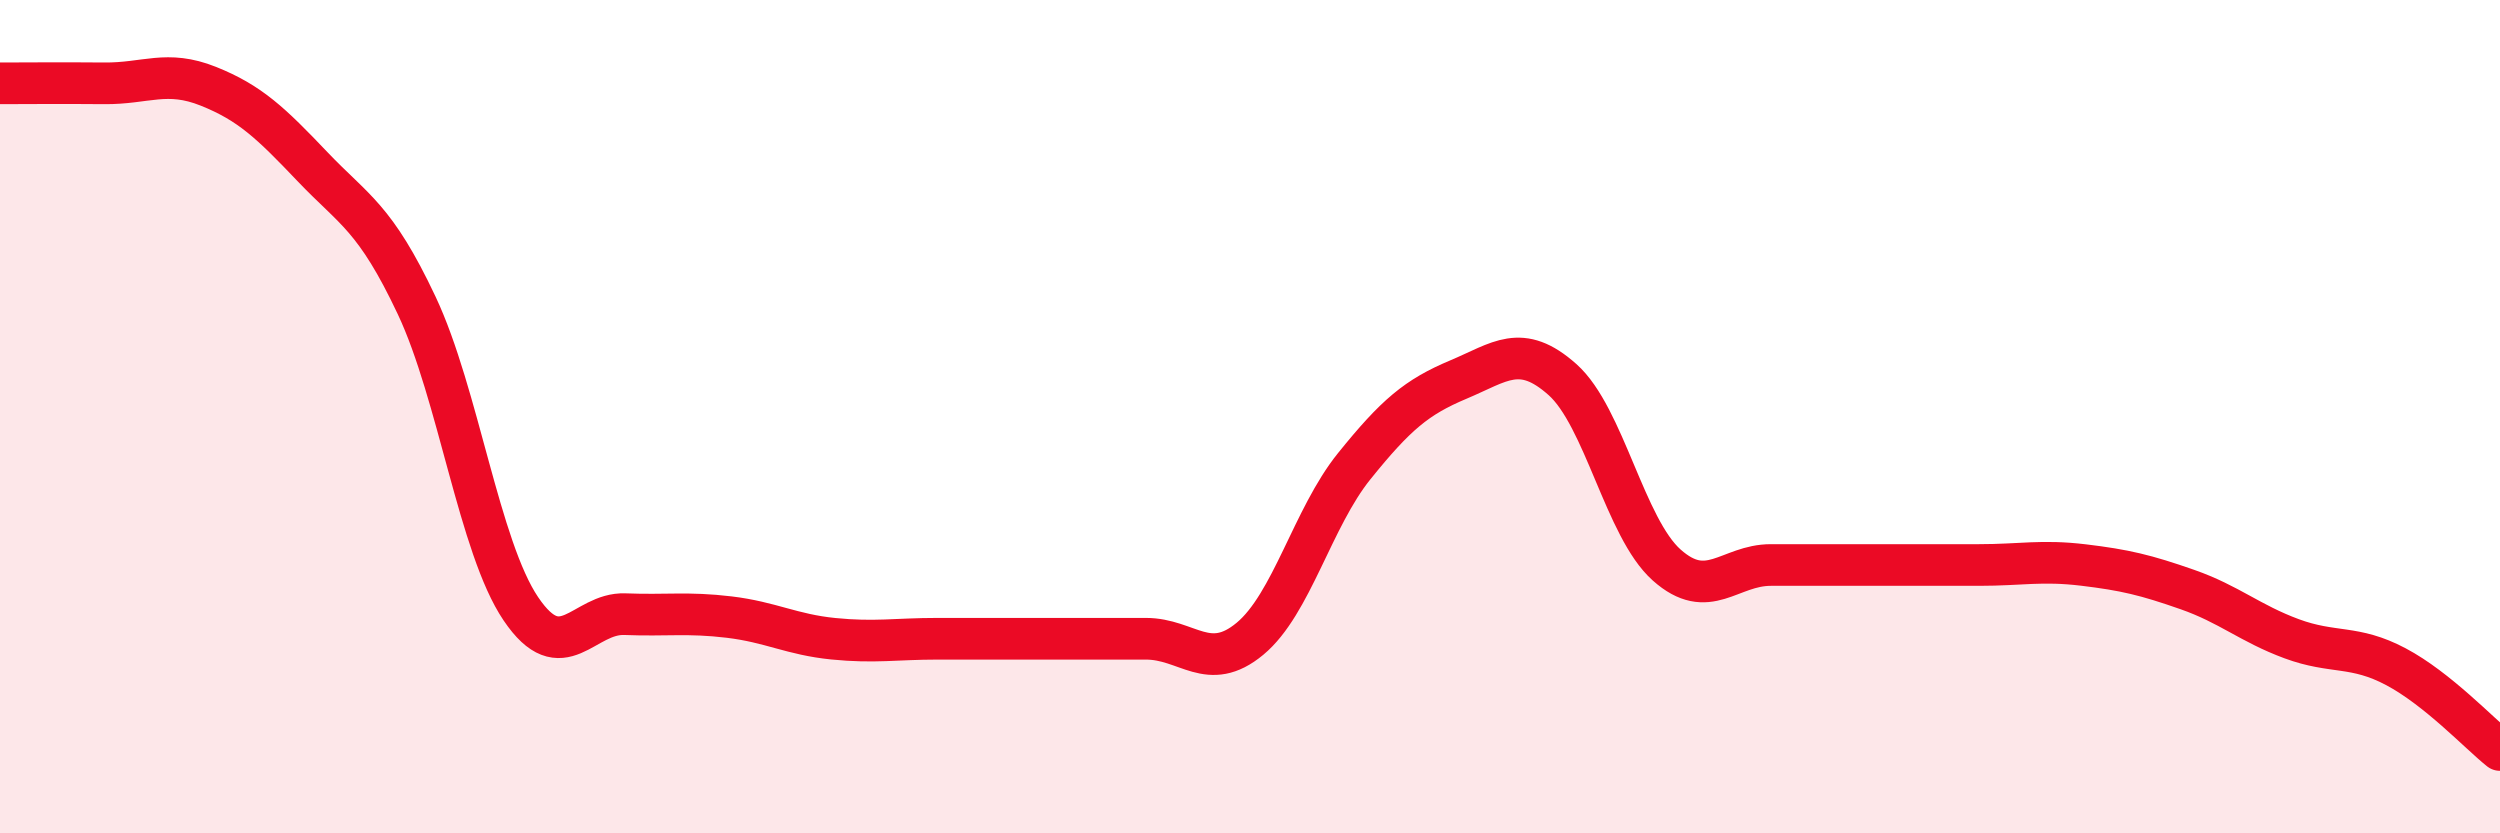 
    <svg width="60" height="20" viewBox="0 0 60 20" xmlns="http://www.w3.org/2000/svg">
      <path
        d="M 0,2 C 0.5,2 1.5,1.99 2.5,2 C 3.5,2.01 4,1.67 5,2.07 C 6,2.47 6.5,2.95 7.5,4 C 8.5,5.05 9,5.21 10,7.33 C 11,9.45 11.5,13.13 12.5,14.61 C 13.5,16.09 14,14.7 15,14.74 C 16,14.78 16.5,14.69 17.5,14.81 C 18.5,14.93 19,15.23 20,15.33 C 21,15.43 21.5,15.33 22.5,15.33 C 23.5,15.33 24,15.33 25,15.33 C 26,15.33 26.5,15.33 27.5,15.33 C 28.5,15.33 29,16.16 30,15.33 C 31,14.5 31.5,12.43 32.5,11.19 C 33.5,9.95 34,9.53 35,9.11 C 36,8.69 36.5,8.22 37.5,9.11 C 38.5,10 39,12.67 40,13.56 C 41,14.45 41.5,13.56 42.5,13.56 C 43.5,13.56 44,13.56 45,13.56 C 46,13.56 46.5,13.56 47.5,13.56 C 48.5,13.56 49,13.44 50,13.56 C 51,13.68 51.5,13.8 52.5,14.15 C 53.5,14.5 54,14.96 55,15.33 C 56,15.7 56.5,15.47 57.5,16 C 58.5,16.53 59.5,17.6 60,18L60 20L0 20Z"
        fill="#EB0A25"
        opacity="0.1"
        stroke-linecap="round"
        stroke-linejoin="round"
      />
      <path
        d="M 0,2 C 0.5,2 1.5,1.99 2.5,2 C 3.5,2.01 4,1.67 5,2.07 C 6,2.47 6.5,2.95 7.5,4 C 8.5,5.05 9,5.21 10,7.33 C 11,9.45 11.5,13.13 12.5,14.61 C 13.5,16.09 14,14.7 15,14.74 C 16,14.78 16.5,14.69 17.5,14.81 C 18.5,14.93 19,15.23 20,15.33 C 21,15.43 21.5,15.33 22.5,15.33 C 23.5,15.33 24,15.33 25,15.33 C 26,15.33 26.5,15.33 27.5,15.33 C 28.5,15.33 29,16.16 30,15.33 C 31,14.5 31.5,12.43 32.5,11.19 C 33.5,9.95 34,9.53 35,9.11 C 36,8.69 36.5,8.22 37.5,9.11 C 38.5,10 39,12.67 40,13.56 C 41,14.45 41.5,13.56 42.5,13.56 C 43.5,13.56 44,13.56 45,13.56 C 46,13.56 46.5,13.56 47.5,13.56 C 48.5,13.56 49,13.44 50,13.56 C 51,13.68 51.5,13.8 52.5,14.15 C 53.5,14.5 54,14.96 55,15.33 C 56,15.7 56.5,15.47 57.5,16 C 58.5,16.53 59.5,17.6 60,18"
        stroke="#EB0A25"
        stroke-width="1"
        fill="none"
        stroke-linecap="round"
        stroke-linejoin="round"
      />
    </svg>
  